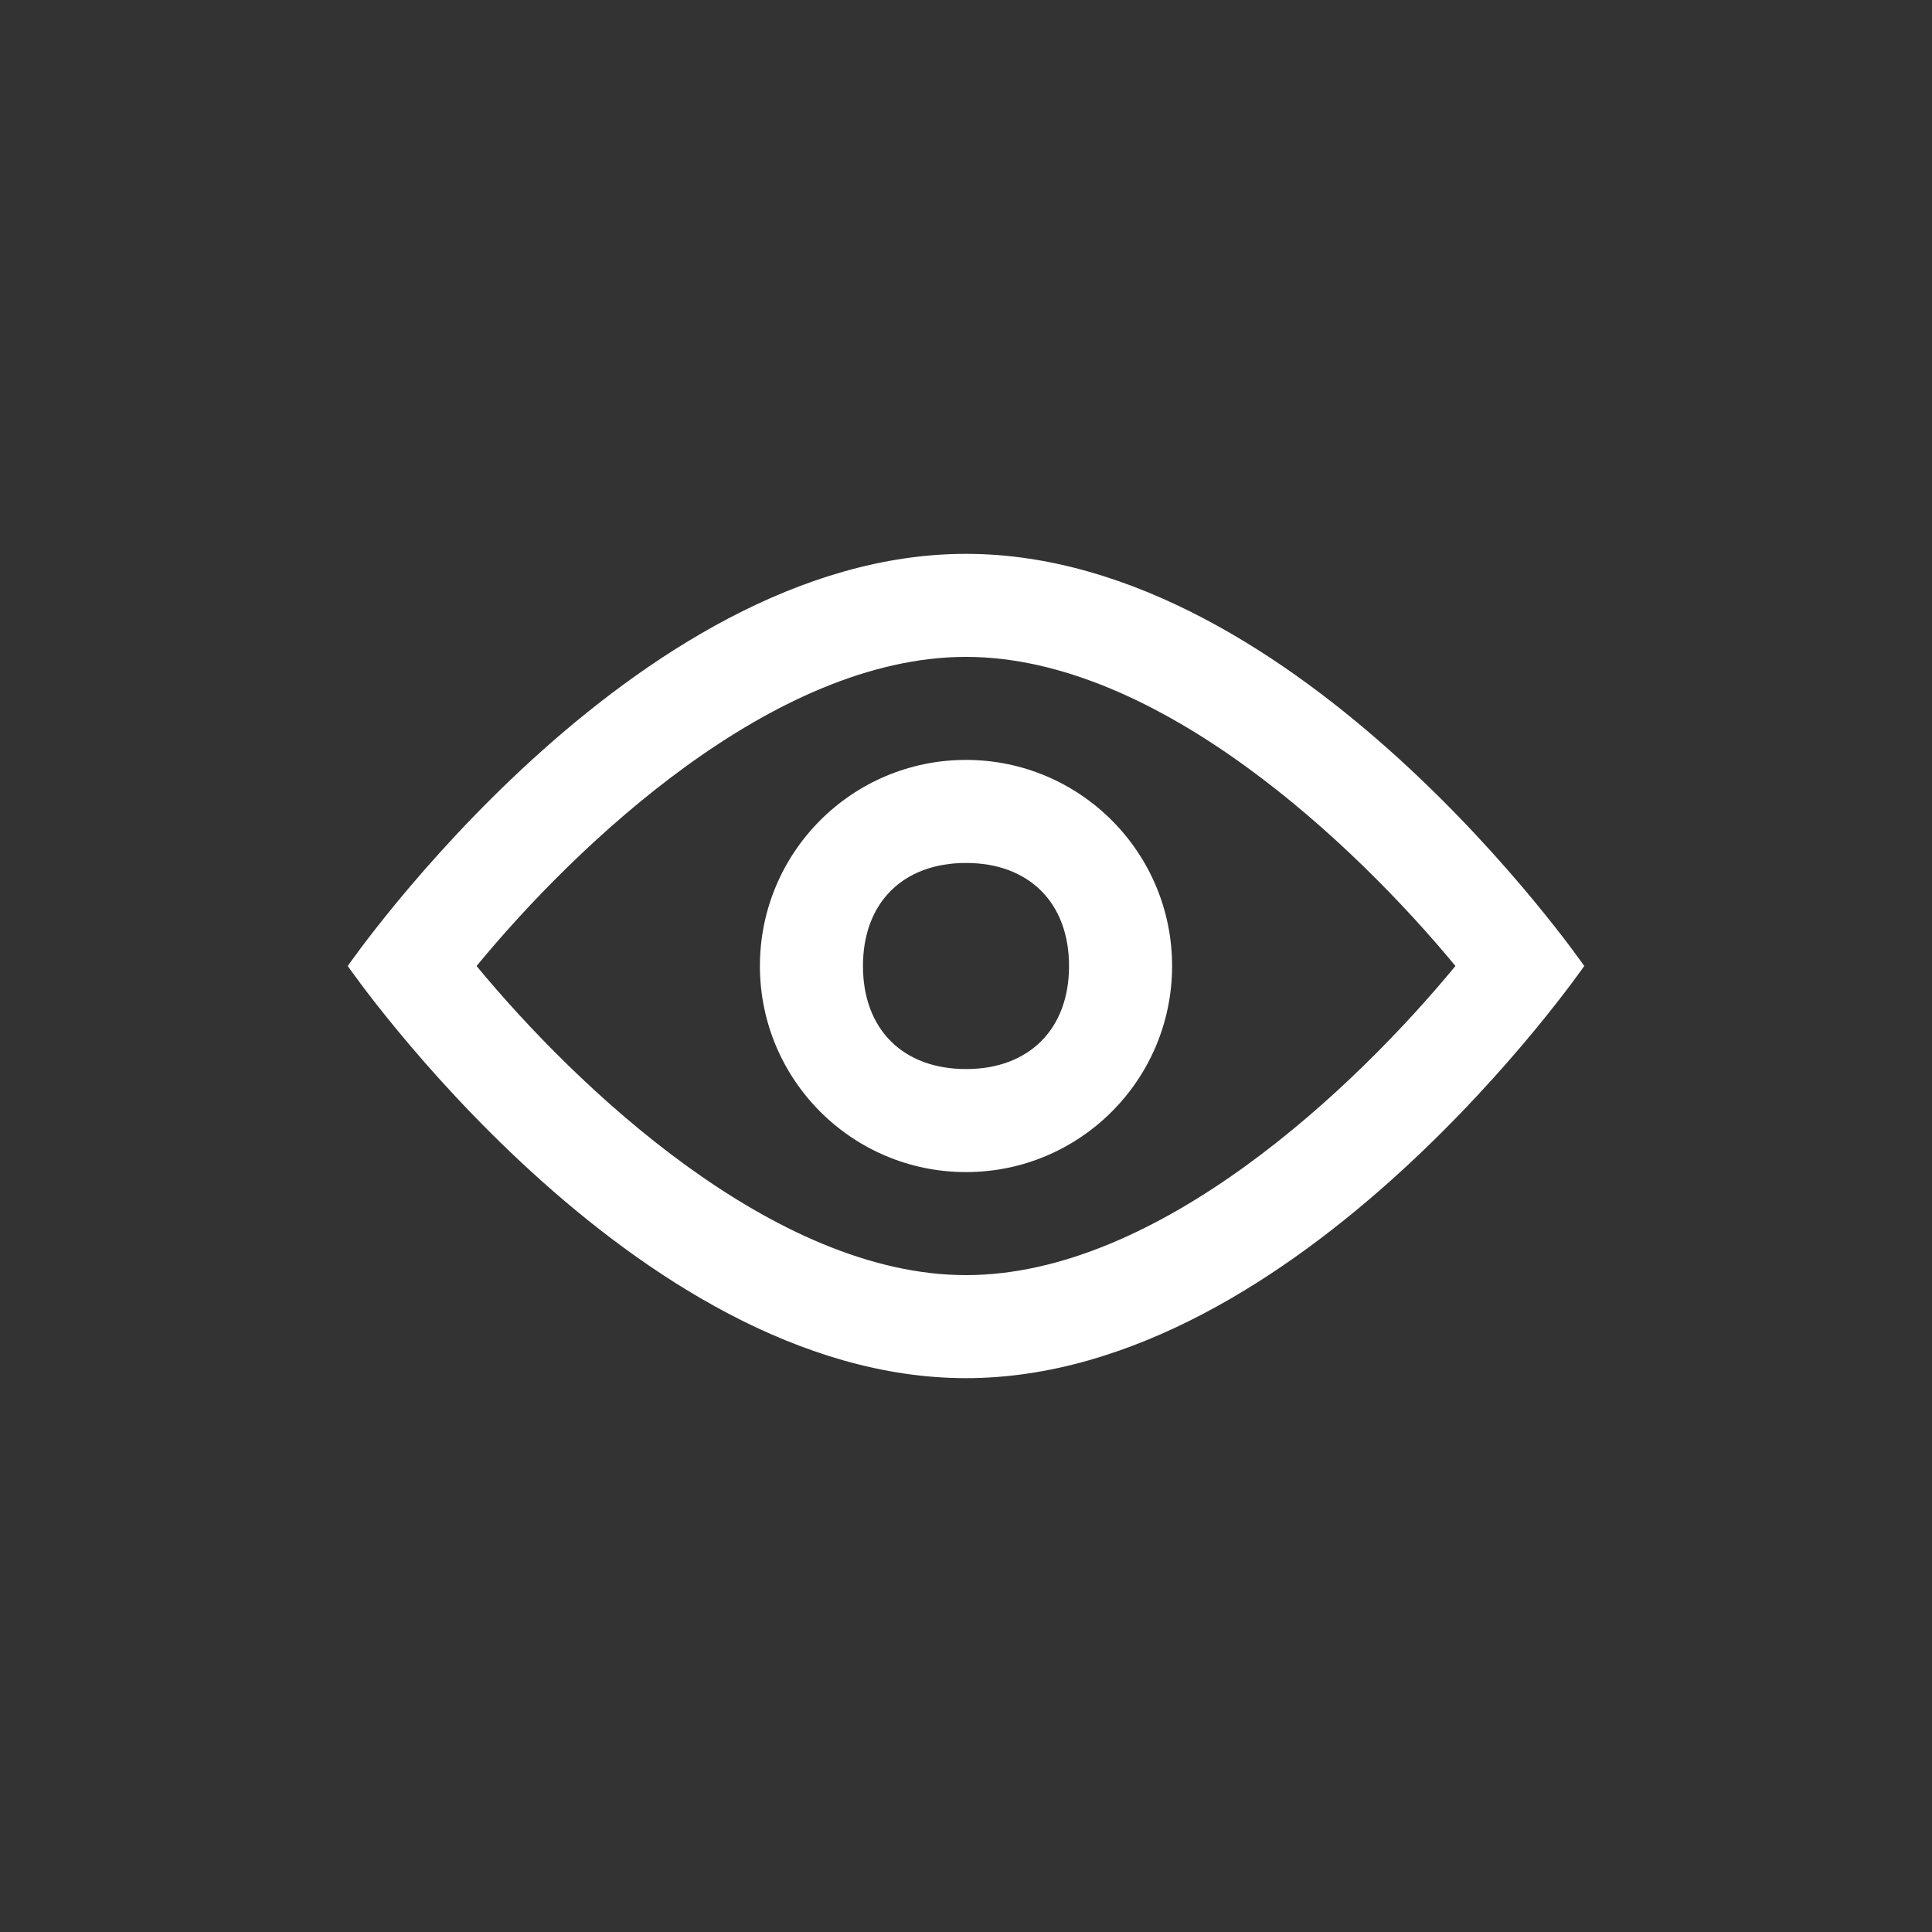 <?xml version="1.0" encoding="utf-8"?>
<!-- Generator: Adobe Illustrator 15.1.0, SVG Export Plug-In  -->
<!DOCTYPE svg PUBLIC "-//W3C//DTD SVG 1.1//EN" "http://www.w3.org/Graphics/SVG/1.1/DTD/svg11.dtd">
<svg version="1.1"
	 xmlns="http://www.w3.org/2000/svg" xmlns:xlink="http://www.w3.org/1999/xlink" xmlns:a="http://ns.adobe.com/AdobeSVGViewerExtensions/3.0/"
	 x="0px" y="0px" width="100px" height="100px" viewBox="-18 -28.667 100 100" enable-background="new -18 -28.667 100 100"
	 xml:space="preserve">
<rect x="-18" y="-28.667" width="100" height="100" fill="#333333" stroke="none"/>
<defs>
</defs>
<path fill="#FFFFFF" d="M32,0C14.741,0,0,21.333,0,21.333s14.73,21.333,32,21.333c17.258,0,32-21.333,32-21.333S49.269,0,32,0z
	 M32,37.333c-9.96,0-20.184-9.766-25.333-16c5.137-6.237,15.336-16,25.333-16c9.958,0,20.183,9.766,25.333,16
	C52.195,27.571,41.996,37.333,32,37.333z M42.667,21.333c0-5.891-4.776-10.667-10.667-10.667c-5.892,0-10.667,4.776-10.667,10.667
	S26.108,32,32,32C37.891,32,42.667,27.224,42.667,21.333 M32,26.667c-3.269,0-5.333-2.064-5.333-5.333S28.731,16,32,16
	c3.266,0,5.333,2.065,5.333,5.333S35.266,26.667,32,26.667z"/>
</svg>
